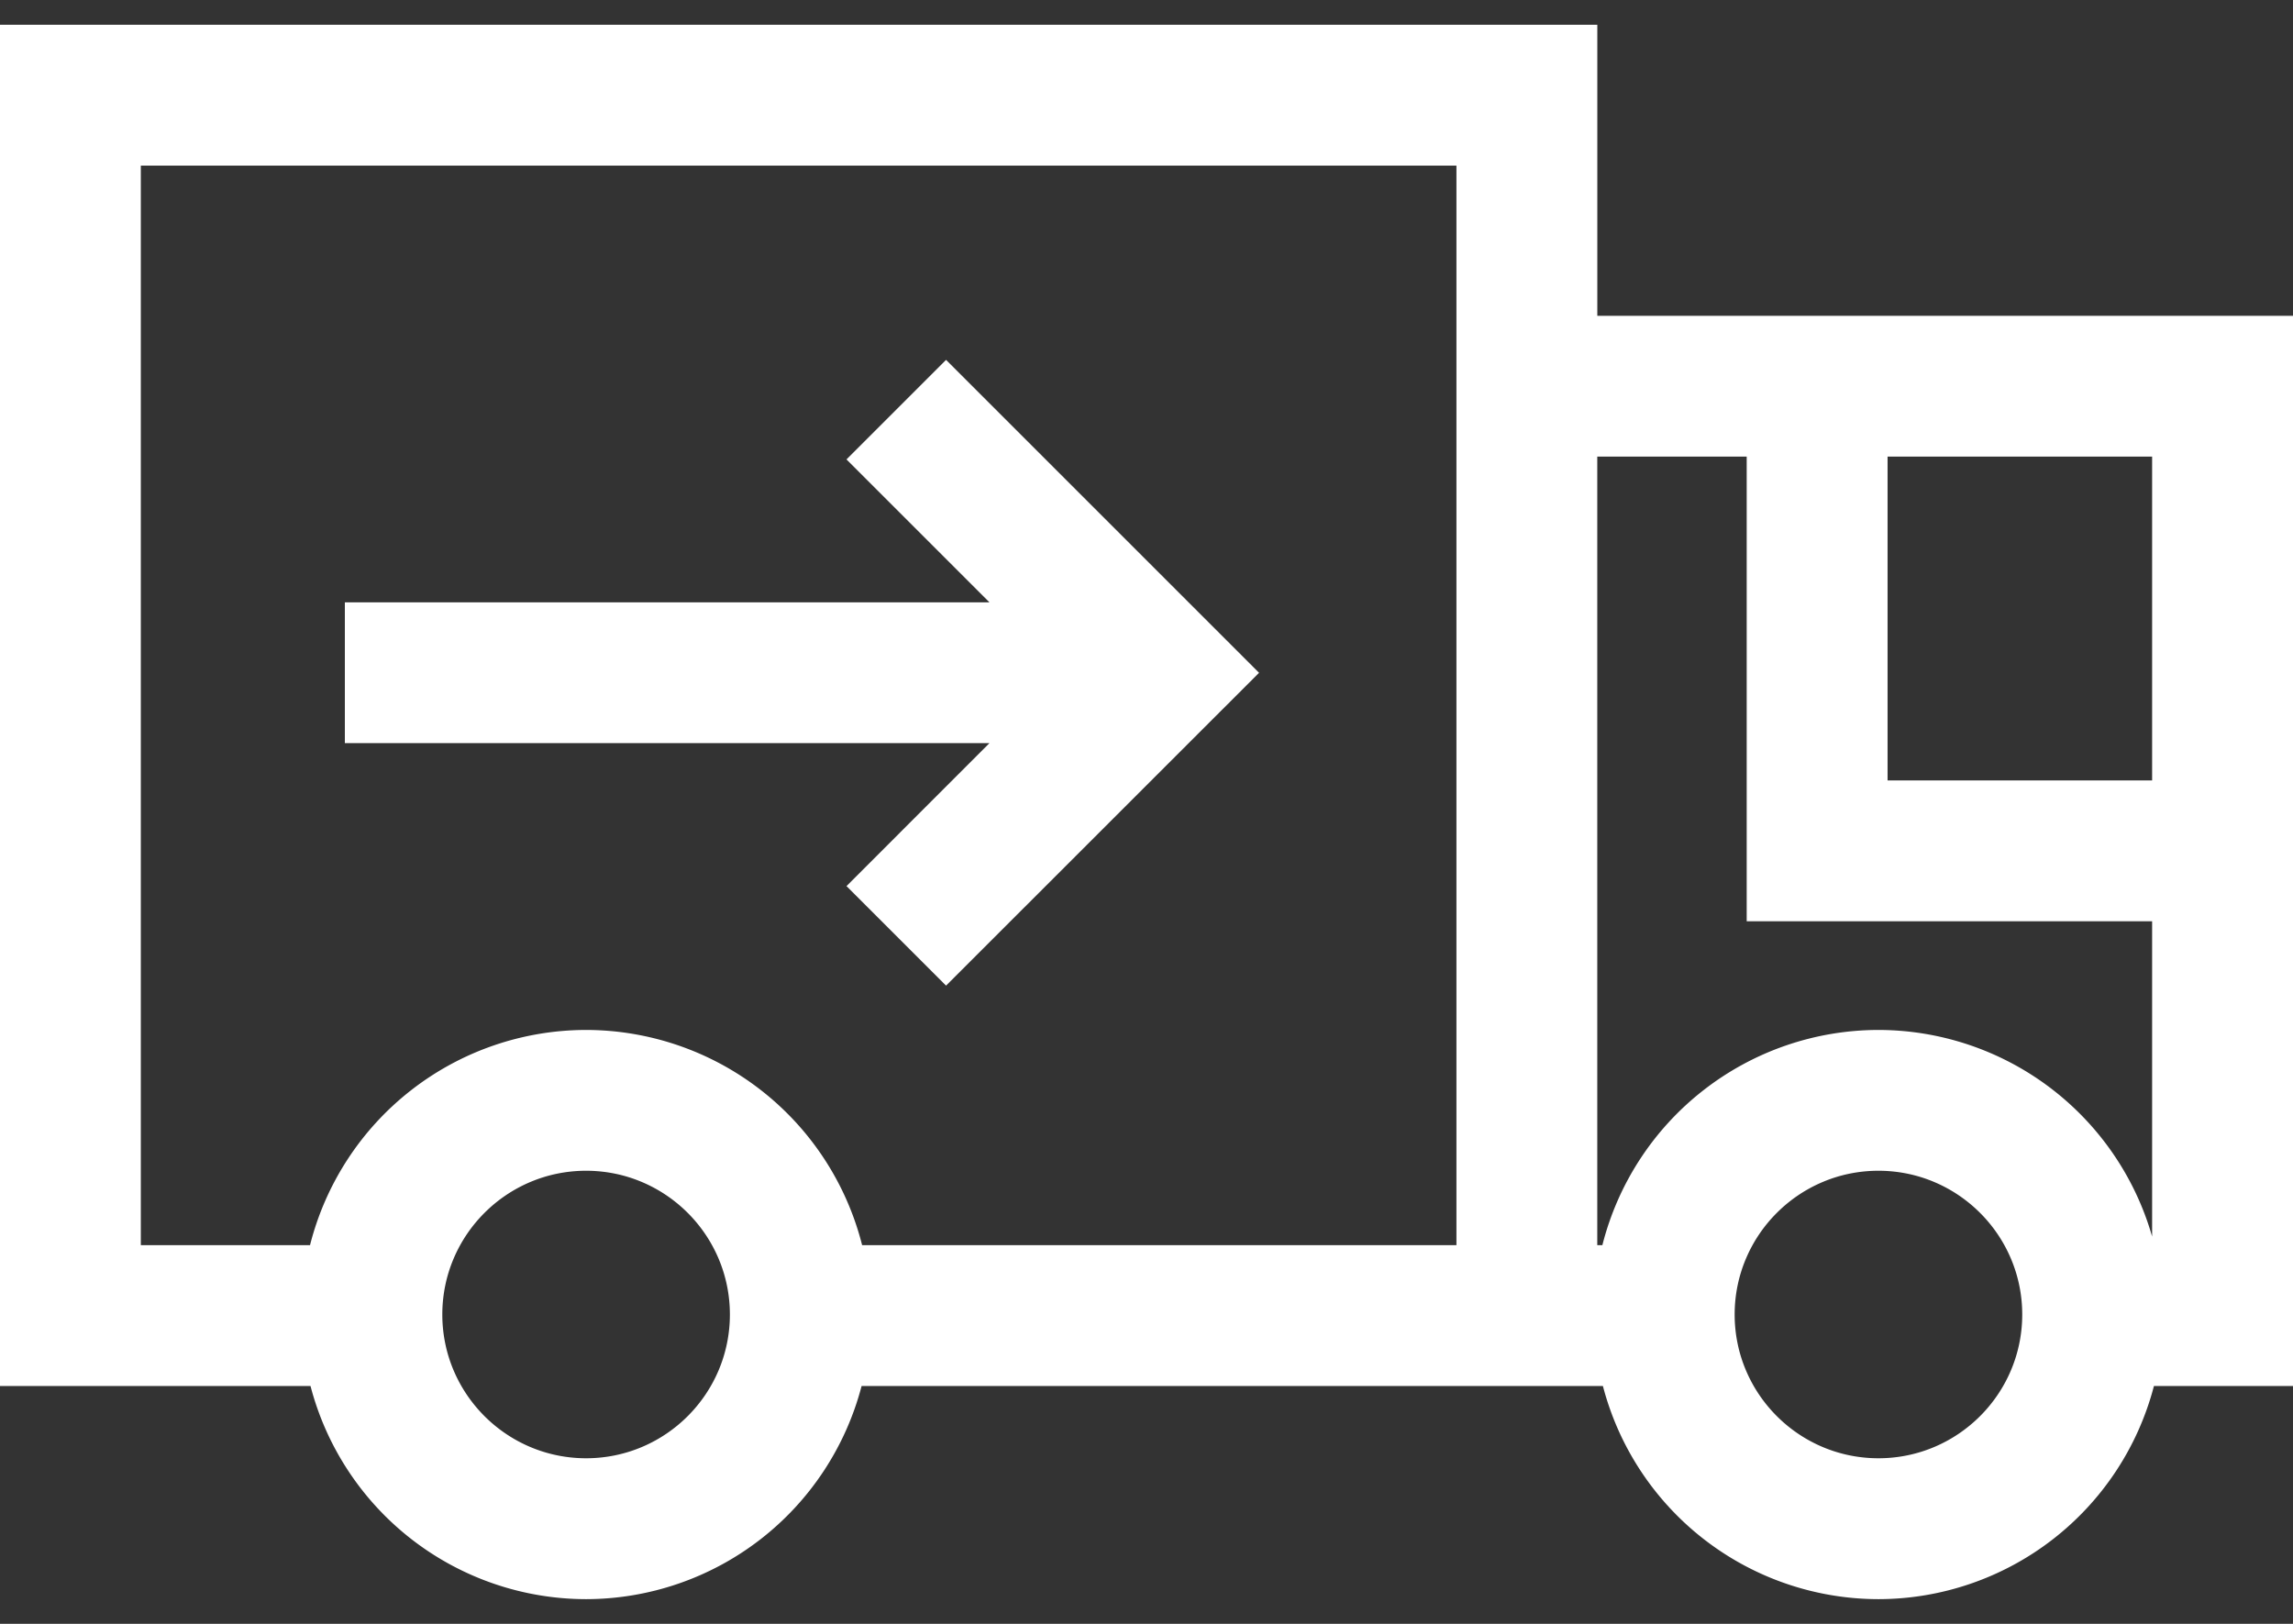 <svg width="48" height="34" fill="none" xmlns="http://www.w3.org/2000/svg"><rect width="100%" height="100%" fill="#333333" stroke="none"/><path d="M19.804 7.535 17.72 9.619l2.993 2.993H7.219v2.948h13.493l-2.992 2.993 2.084 2.084 6.552-6.55-6.552-6.552z" fill="#fff"/><path d="M33.437 6.612V.518H0V29.02H6.5a5.969 5.969 0 0 0 5.768 4.463 5.969 5.969 0 0 0 5.768-4.463h15.518a5.969 5.969 0 0 0 5.768 4.463 5.969 5.969 0 0 0 5.767-4.463H48V6.612H33.437zM12.269 30.533c-1.66 0-3.01-1.35-3.01-3.01 0-1.66 1.35-3.01 3.01-3.01 1.66 0 3.01 1.35 3.01 3.01 0 1.66-1.35 3.01-3.01 3.01zm18.22-4.462H18.047a5.968 5.968 0 0 0-5.779-4.506 5.968 5.968 0 0 0-5.778 4.506H2.948V3.467h27.54V26.07zM39.513 9.56h5.538v6.781h-5.538V9.56zm-.191 20.973c-1.66 0-3.01-1.35-3.01-3.01 0-1.66 1.35-3.01 3.01-3.01 1.66 0 3.01 1.35 3.01 3.01 0 1.66-1.35 3.01-3.01 3.01zm5.729-4.642a5.968 5.968 0 0 0-5.73-4.326 5.968 5.968 0 0 0-5.778 4.506h-.107V9.56h3.128v9.73h8.487v6.601z" fill="#fff"/></svg>